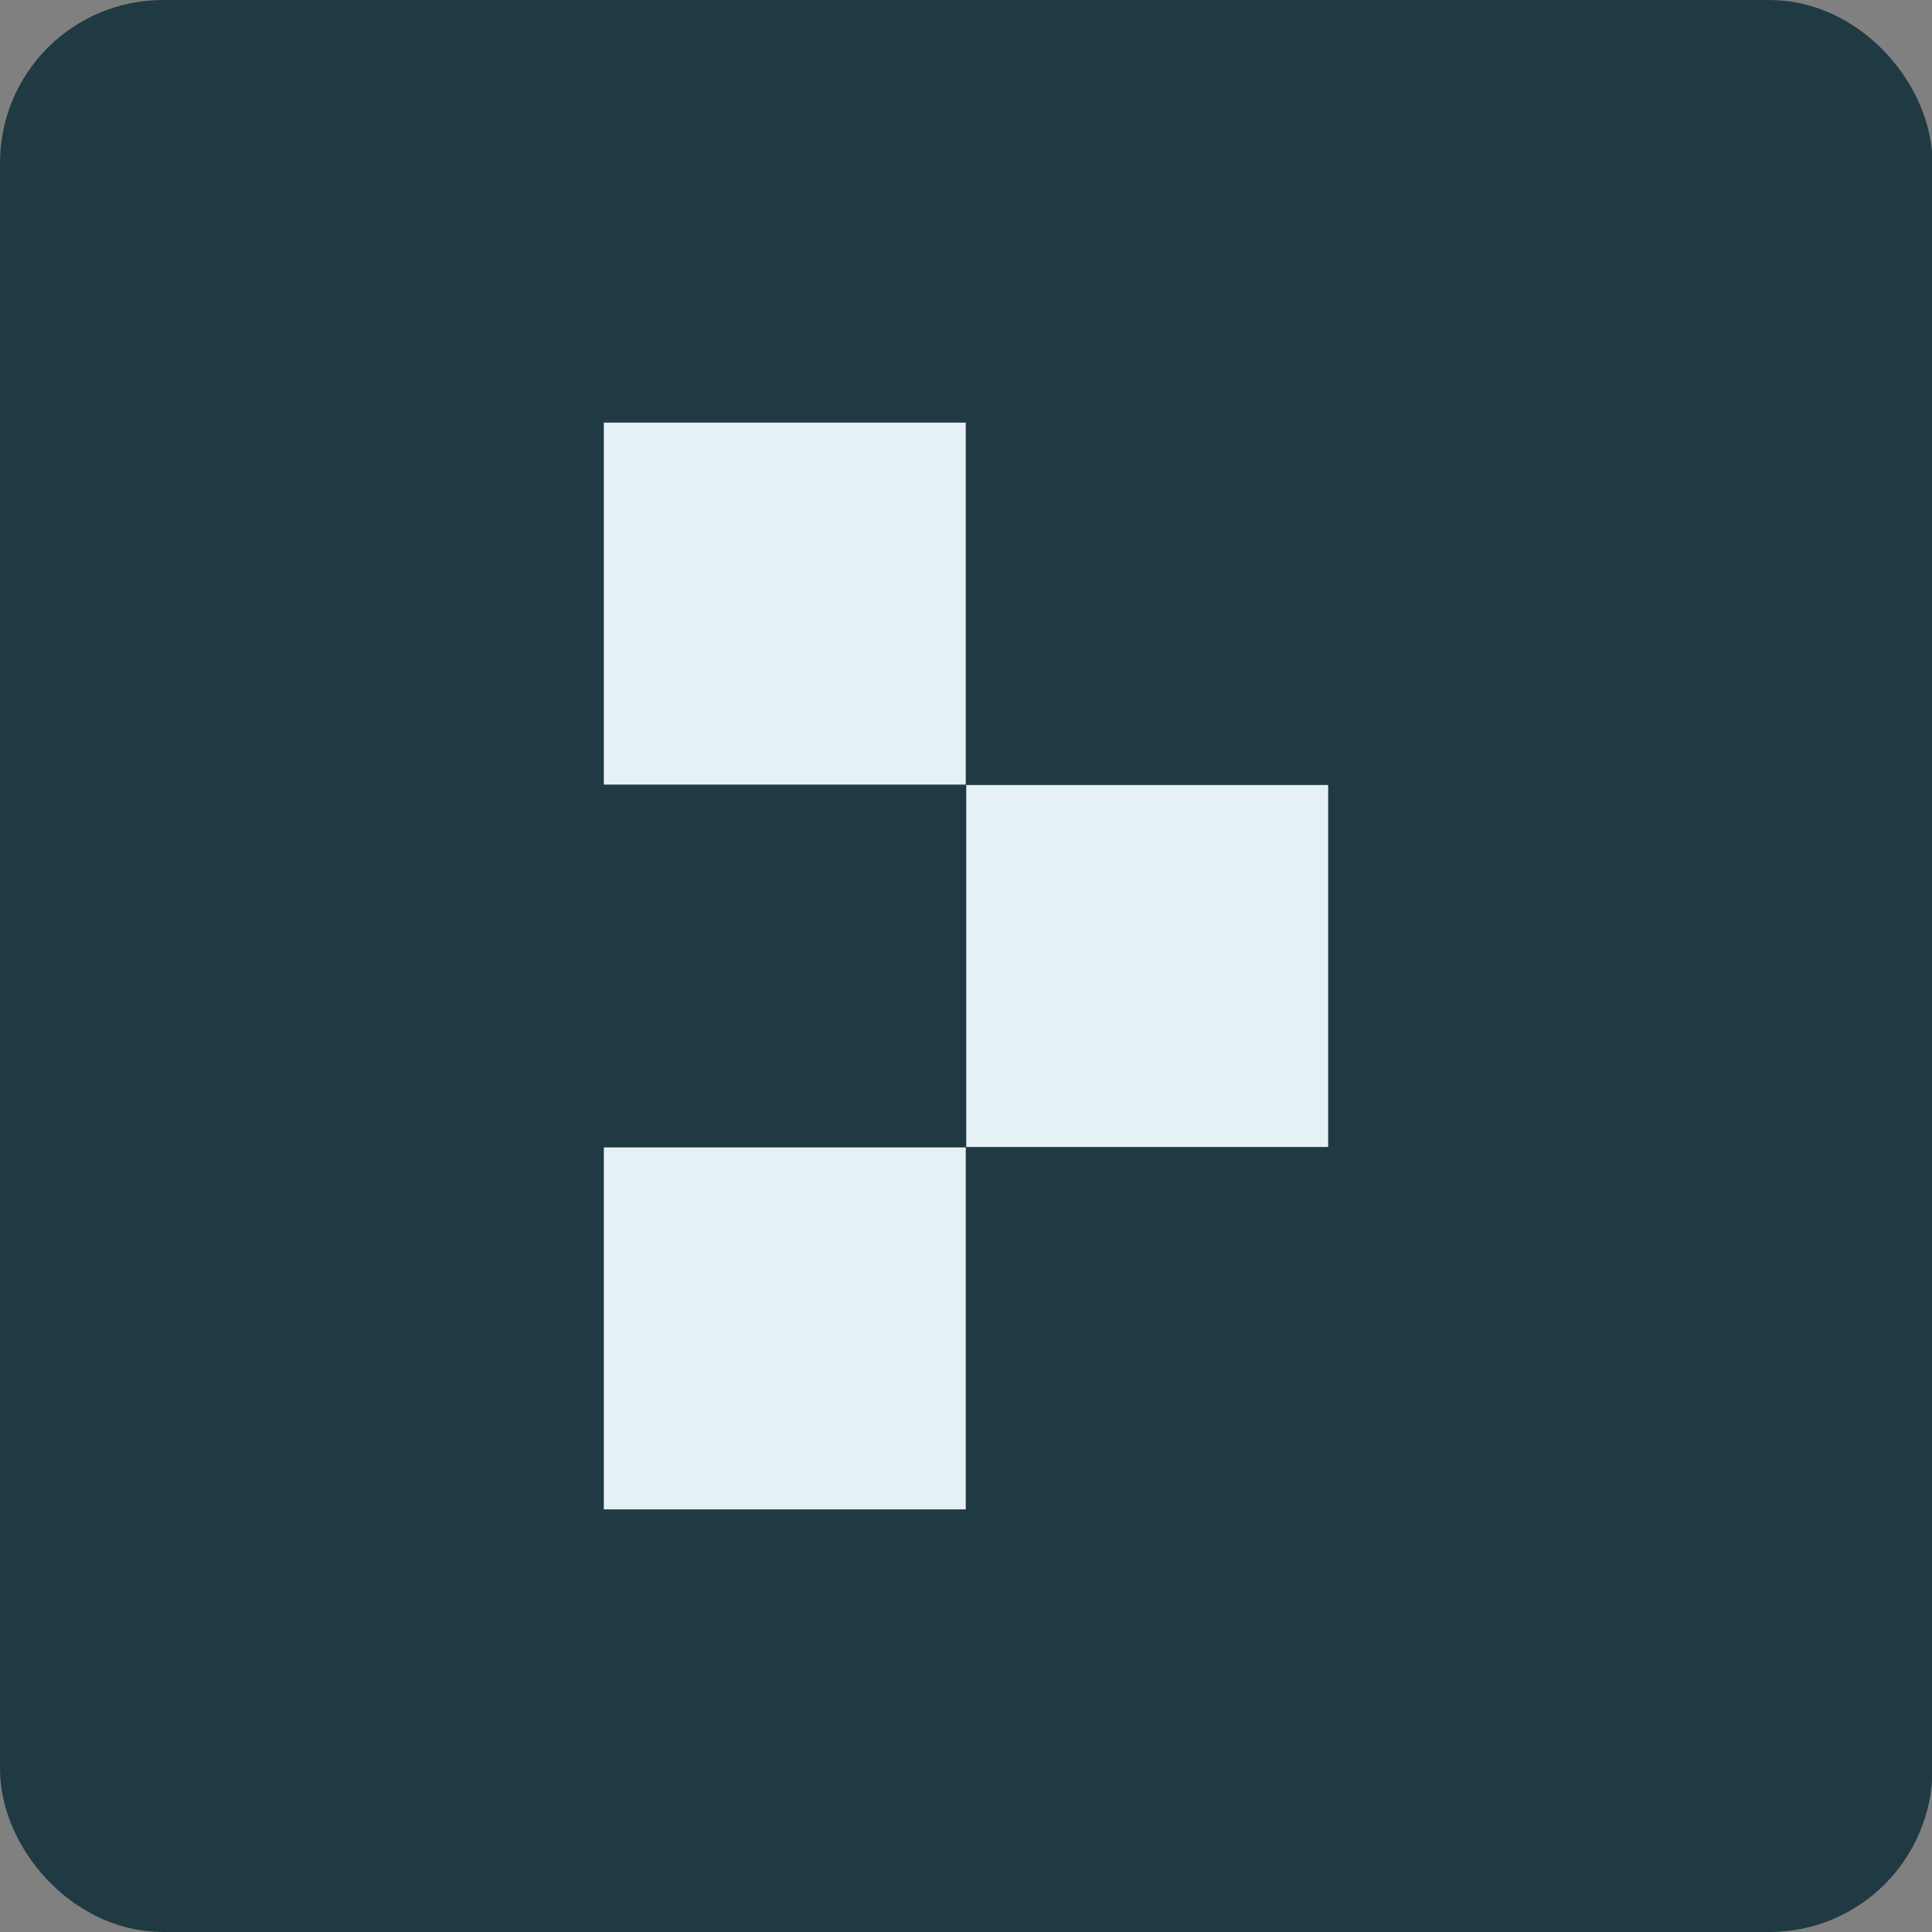 <?xml version="1.0" encoding="UTF-8"?><svg xmlns="http://www.w3.org/2000/svg" width="16" height="16" viewBox="0 0 4.233 4.233"><rect x="0" y="0" width="4.233" height="4.233" fill="#808080" stroke="none"/><g stroke-linecap="round"><rect width="3.976" height="3.975" x=".129" y=".129" fill="#203a43" stroke="#203a43" stroke-width=".258" ry=".228"/><path fill="#e6f1f5" stroke="#e6f1f5" stroke-width=".248" d="M1.447 1.05h.545v.545h-.545zm0 1.588h.545v.545h-.545zm.794-.794h.545v.545h-.545z"/></g></svg>
